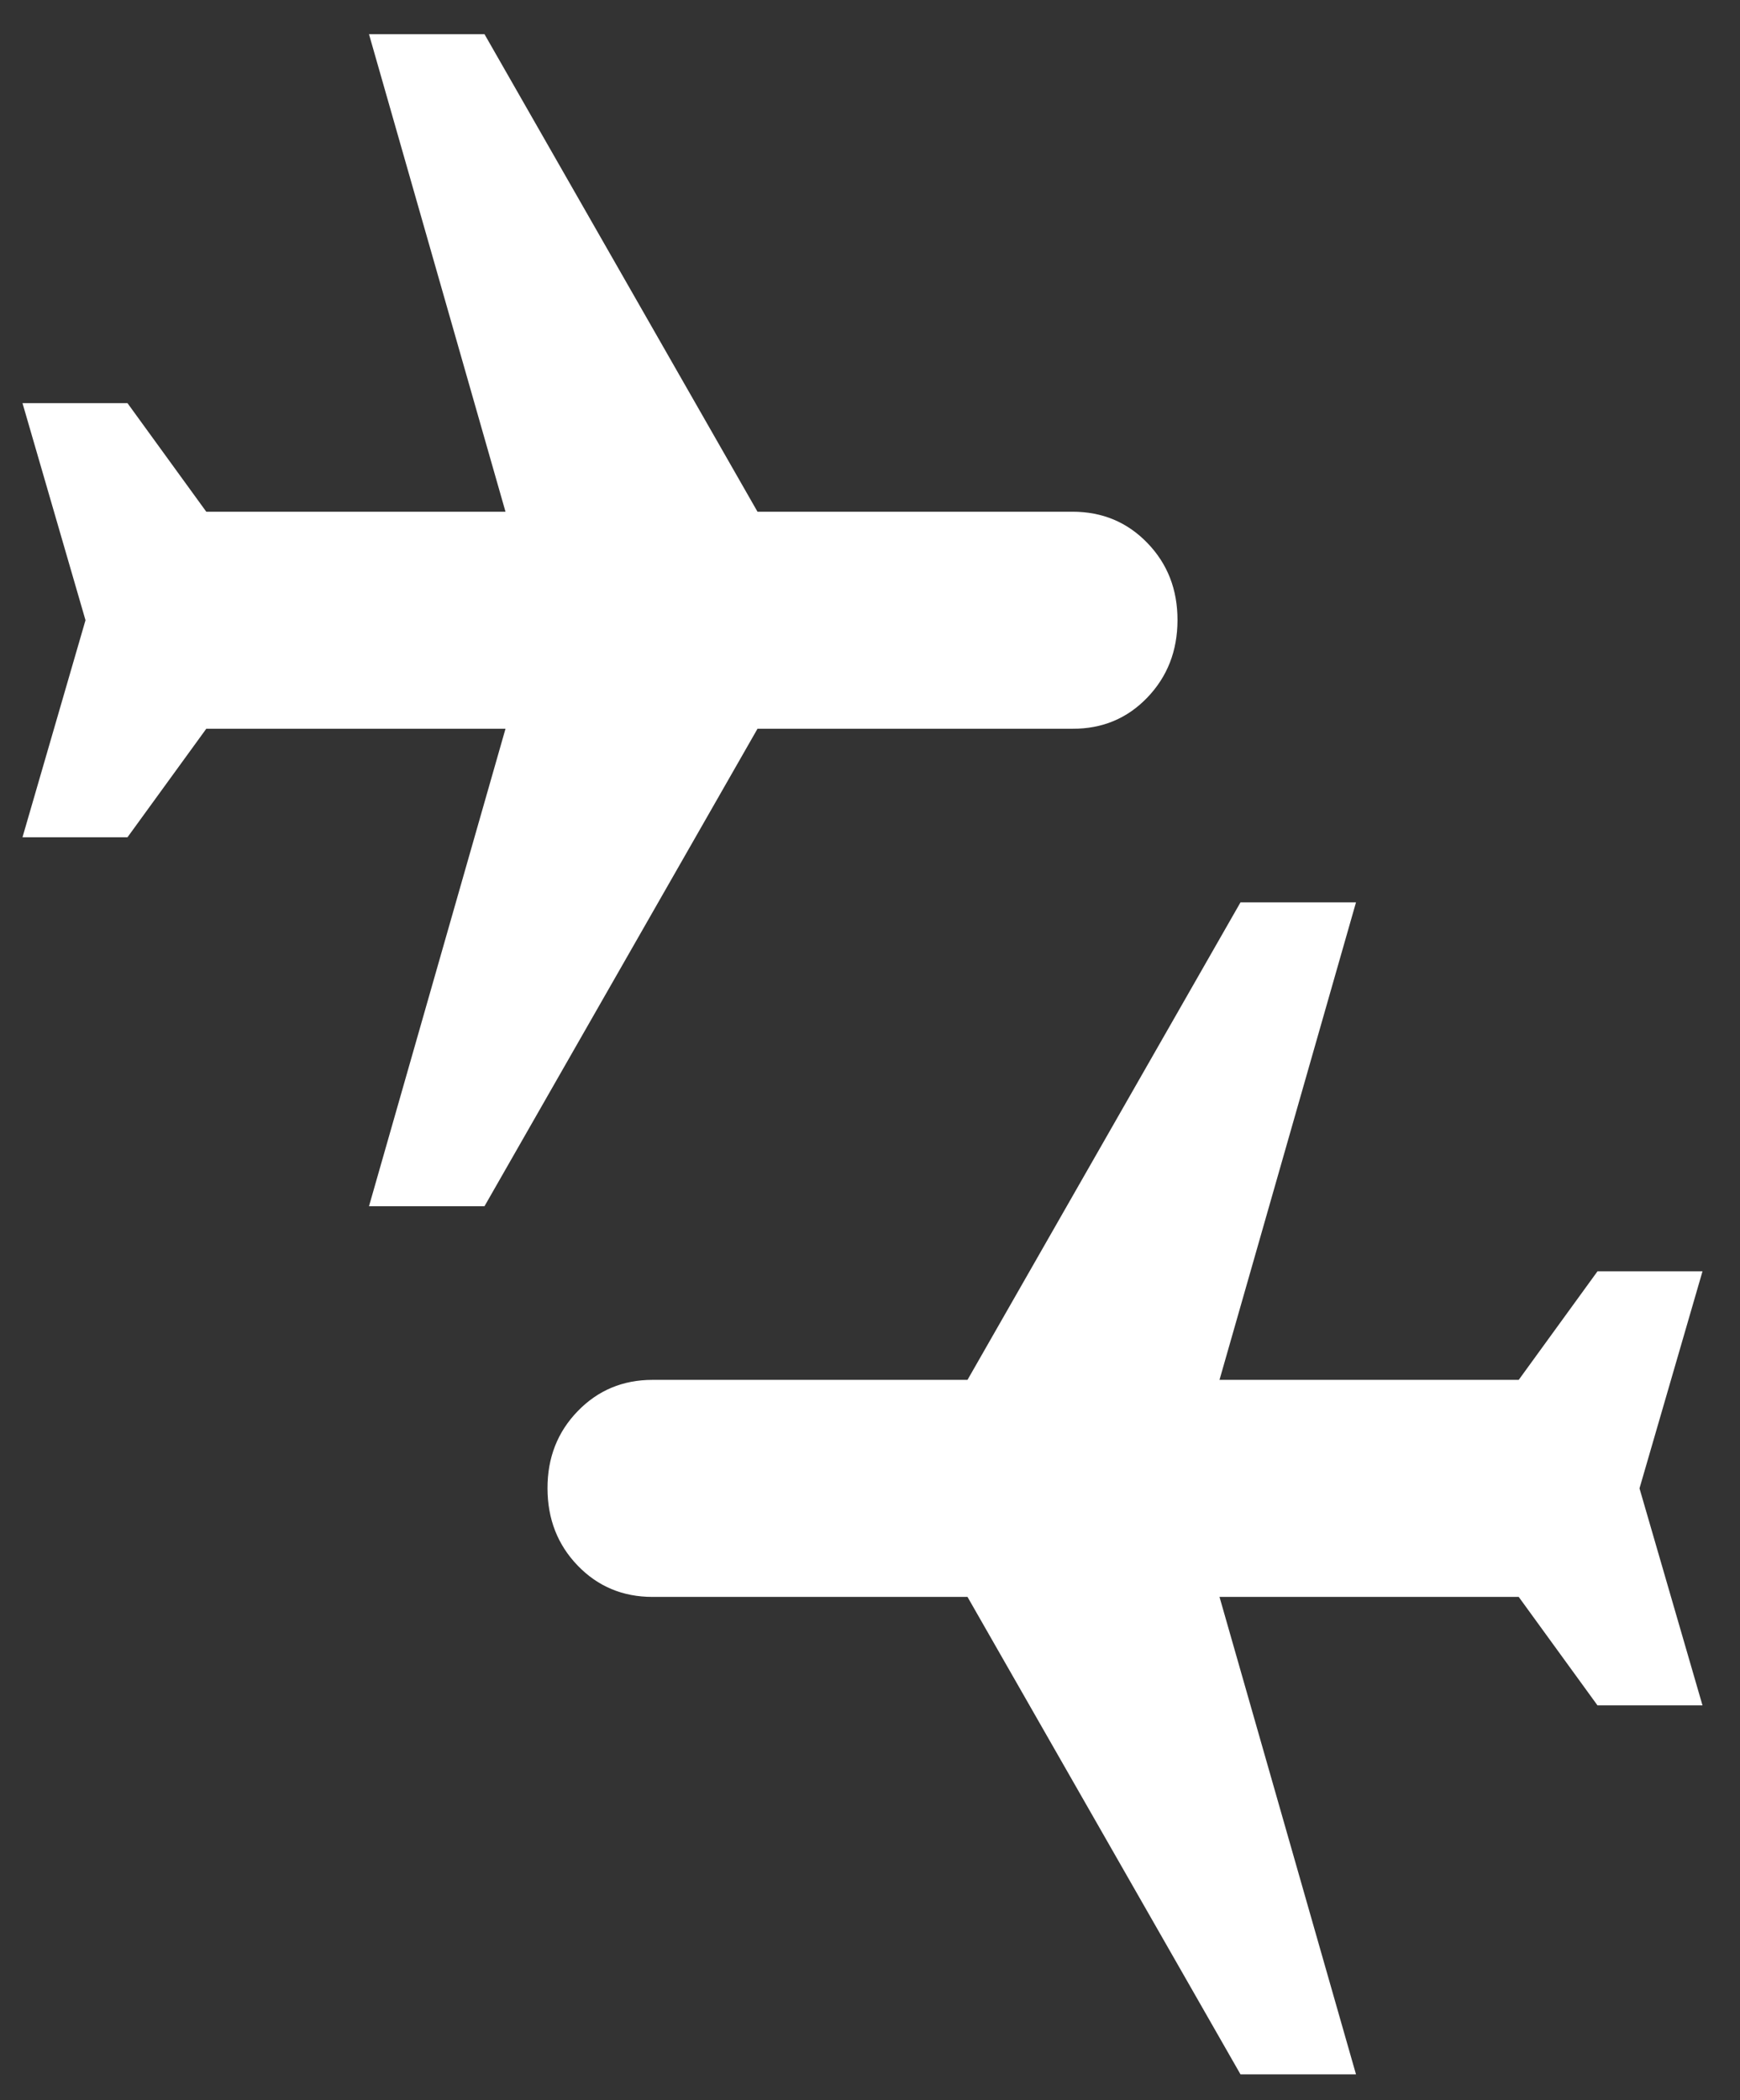 <svg width="29" height="35" viewBox="0 0 29 35" fill="none" xmlns="http://www.w3.org/2000/svg">
<rect x="0" y="0" width="29" height="35" fill="#333333" stroke="none"/>
<path d="M20.675 34.57L16.125 26.613H10.875C10.379 26.613 9.964 26.439 9.629 26.092C9.294 25.745 9.126 25.316 9.125 24.804C9.124 24.293 9.292 23.864 9.629 23.517C9.966 23.169 10.382 22.996 10.875 22.996H16.125L20.675 15.038H22.6L20.325 22.996H25.312L26.625 21.187H28.375L27.325 24.804L28.375 28.421H26.625L25.312 26.613H20.325L22.6 34.57H20.675ZM6.15 20.102L8.425 12.145H3.438L2.125 13.953H0.375L1.425 10.336L0.375 6.719H2.125L3.438 8.528H8.425L6.15 0.57H8.075L12.625 8.528H17.875C18.371 8.528 18.787 8.701 19.123 9.049C19.459 9.396 19.626 9.825 19.625 10.336C19.624 10.848 19.456 11.277 19.121 11.626C18.786 11.974 18.371 12.147 17.875 12.145H12.625L8.075 20.102H6.15Z" fill="white"/>
</svg>

